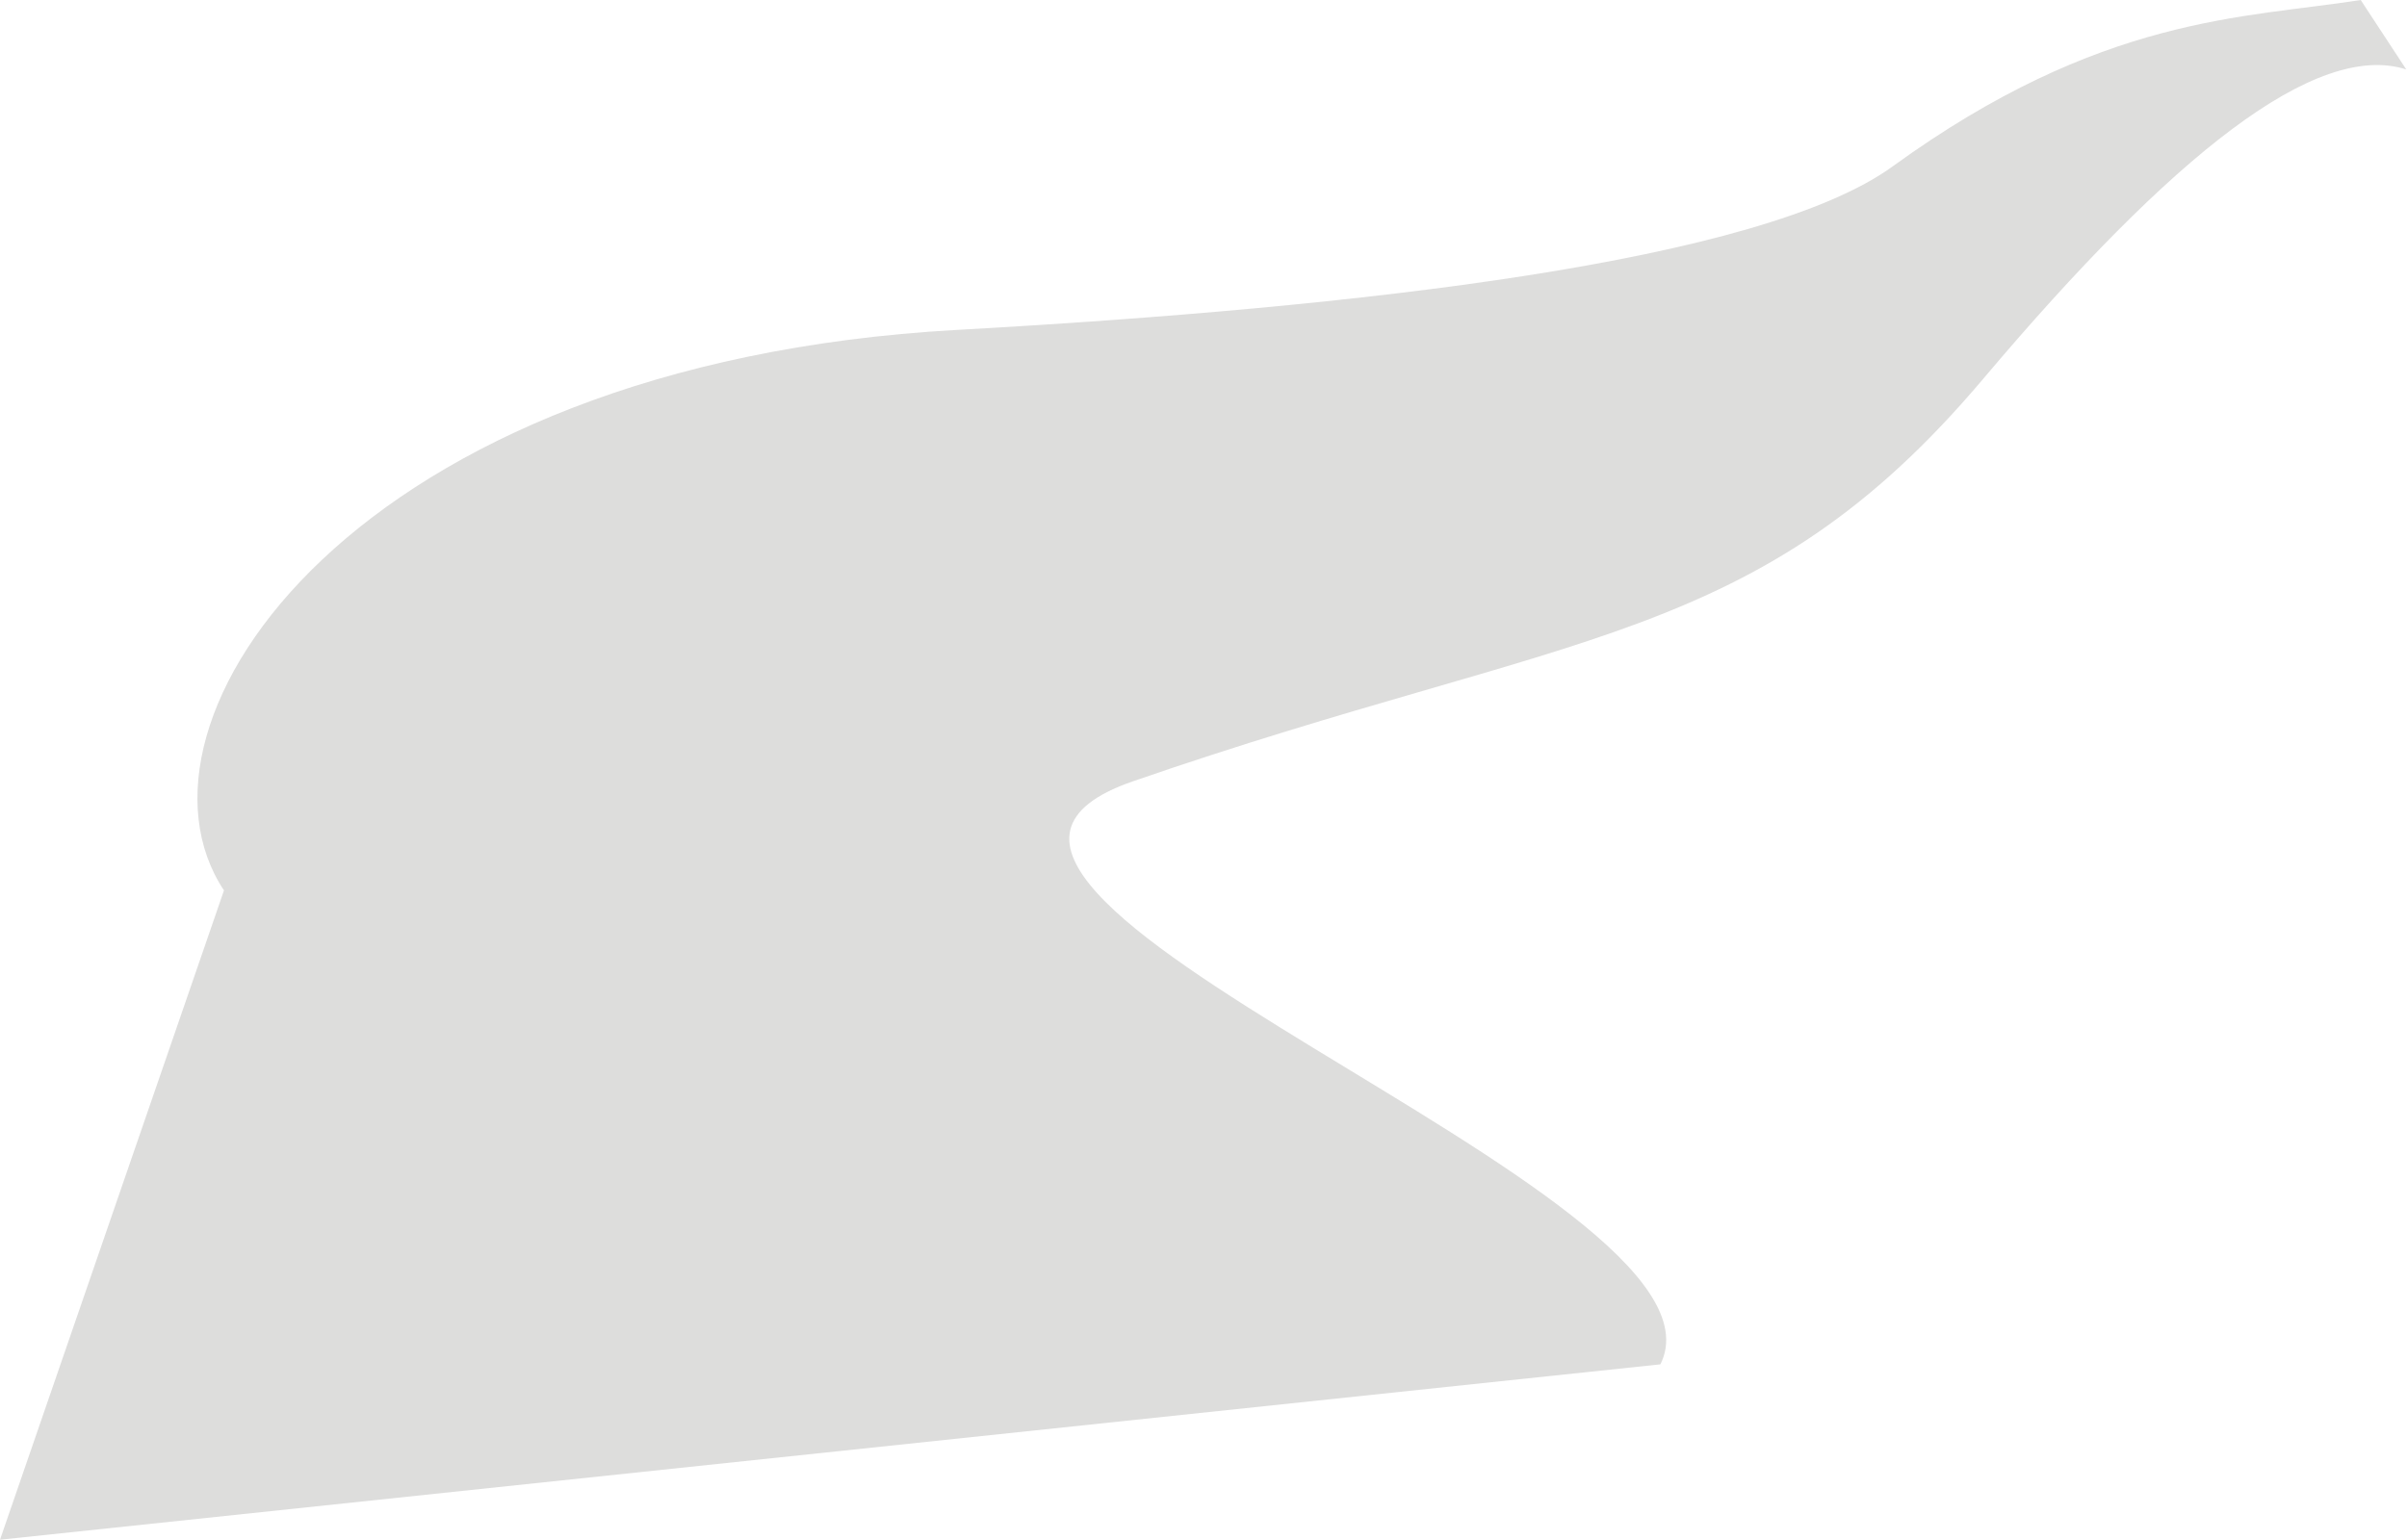 <?xml version="1.0" encoding="UTF-8"?> <svg xmlns="http://www.w3.org/2000/svg" width="1612" height="1032" viewBox="0 0 1612 1032" fill="none"> <path d="M641 221C237 243.5 75 483.5 150 596.5L0 1031.5L1112 914C1170.17 798 552 595 758.5 523.5C1052.31 421.768 1177.03 432.8 1328 254C1455.5 103 1551.17 27.333 1611.5 46.5L1581 0C1503 12.333 1407.5 10 1267.5 111.5C1179.29 175.451 911.463 205.937 641 221Z" fill="#DDDDDC"></path> </svg> 